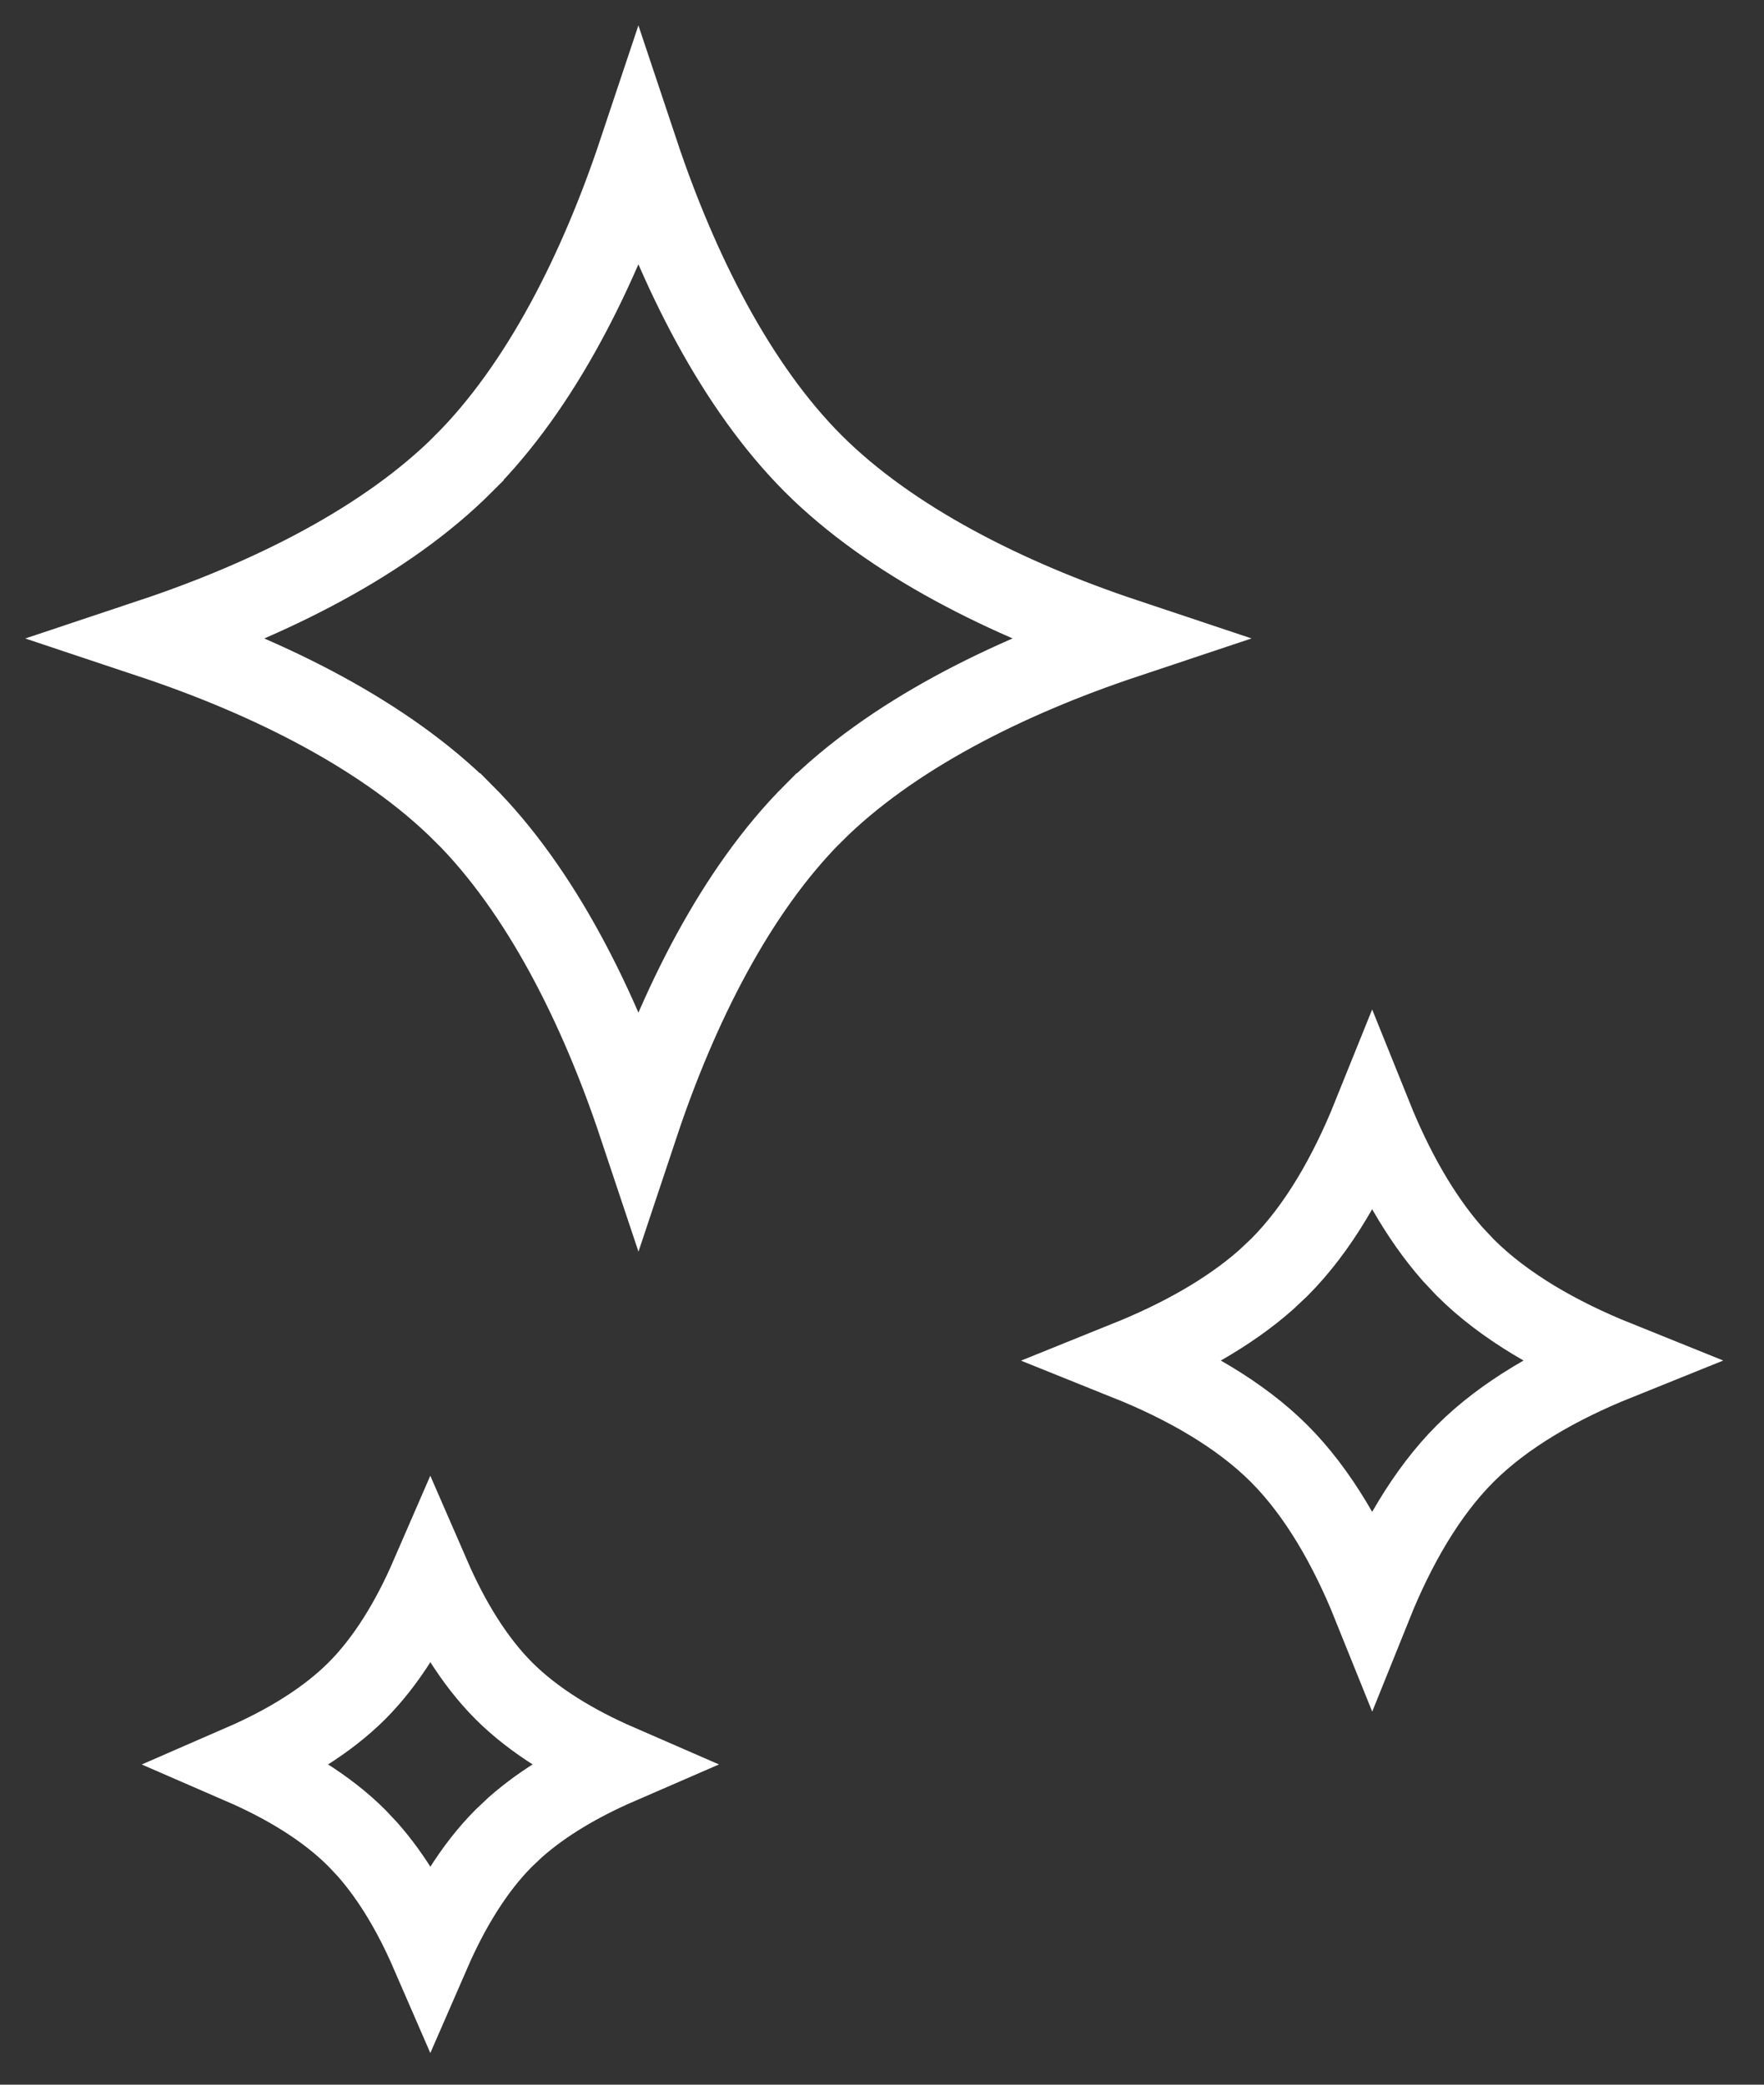 <svg width="44" height="52" viewBox="0 0 44 52" fill="none" xmlns="http://www.w3.org/2000/svg">
<rect x="0" y="0" width="44" height="52" fill="#333333" stroke="none"/>
<path d="M15.924 3.793C16.912 6.754 18.36 9.638 20.285 11.565C22.212 13.49 25.097 14.937 28.058 15.925C25.097 16.913 22.212 18.36 20.286 20.286H20.285C18.36 22.213 16.912 25.098 15.925 28.06C14.937 25.099 13.49 22.213 11.565 20.287H11.563C9.637 18.361 6.752 16.913 3.791 15.926C6.752 14.938 9.638 13.492 11.563 11.566V11.565C13.49 9.639 14.936 6.754 15.924 3.793Z" stroke="white" stroke-width="2"/>
<path d="M34.226 27.857C34.741 29.136 35.407 30.347 36.235 31.284L36.547 31.616C37.521 32.59 38.872 33.359 40.307 33.937C38.872 34.515 37.521 35.284 36.547 36.258C35.573 37.232 34.804 38.581 34.227 40.016C33.649 38.581 32.88 37.232 31.906 36.258C30.931 35.283 29.581 34.515 28.145 33.938C29.424 33.422 30.636 32.757 31.574 31.929L31.906 31.617C32.881 30.643 33.648 29.292 34.226 27.857Z" stroke="white" stroke-width="2"/>
<path d="M10.734 39.321C11.207 40.409 11.814 41.422 12.569 42.177C13.324 42.932 14.338 43.538 15.425 44.011C14.469 44.426 13.57 44.946 12.854 45.579L12.57 45.847C11.815 46.602 11.208 47.615 10.735 48.702C10.32 47.746 9.8 46.848 9.167 46.132L8.9 45.848C8.145 45.092 7.131 44.484 6.044 44.012C7.131 43.539 8.145 42.932 8.9 42.178C9.656 41.422 10.262 40.409 10.734 39.321Z" stroke="white" stroke-width="2"/>
</svg>
